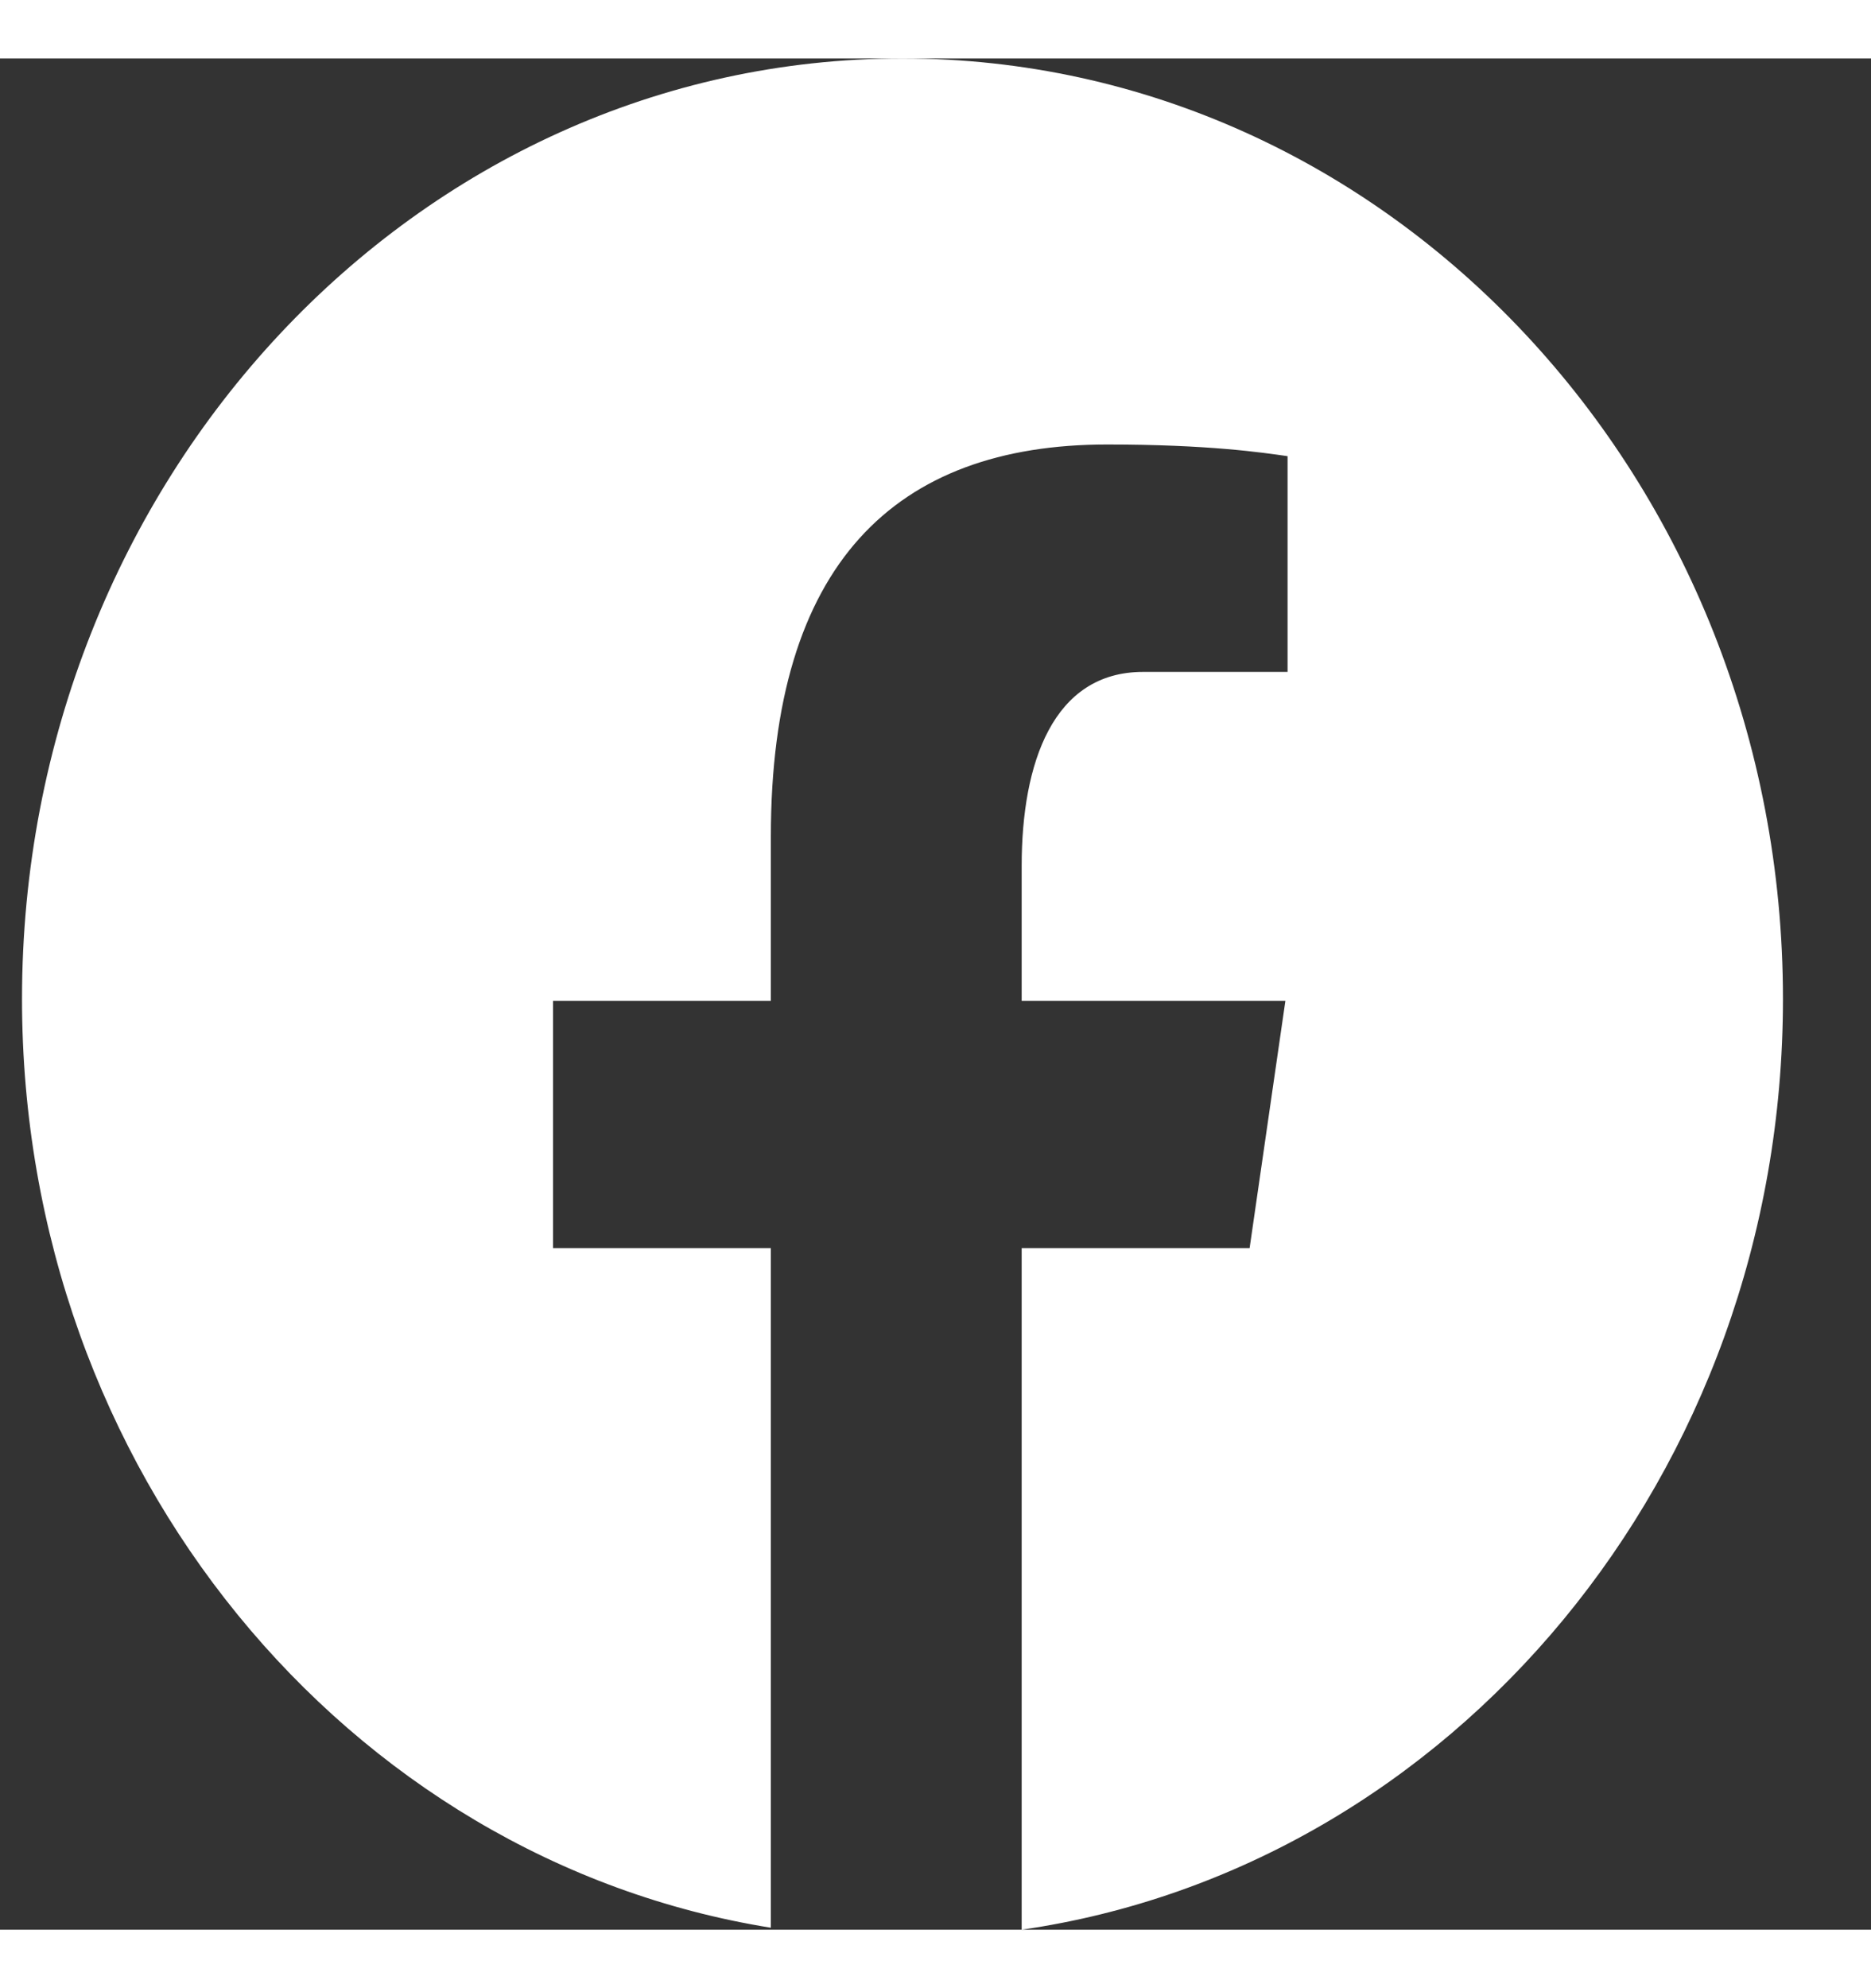  <svg width="16" height="17" viewBox="0 0 17 17" fill="none"
                        xmlns="http://www.w3.org/2000/svg">
                        <rect x="0" y="0" width="17" height="17" fill="#333333" stroke="none"/>
                        <path
                            d="M8.2 0C3.782 0 0.2 3.825 0.2 8.544C0.2 12.827 3.155 16.364 7.004 16.982V10.808H5.025V8.562H7.004V7.068C7.004 4.593 8.133 3.507 10.059 3.507C10.981 3.507 11.468 3.58 11.699 3.613V5.573H10.386C9.568 5.573 9.283 6.401 9.283 7.334V8.562H11.679L11.354 10.808H9.283V17C13.188 16.435 16.2 12.869 16.2 8.544C16.2 3.825 12.619 0 8.2 0Z"
                            fill="white" />
                    </svg>